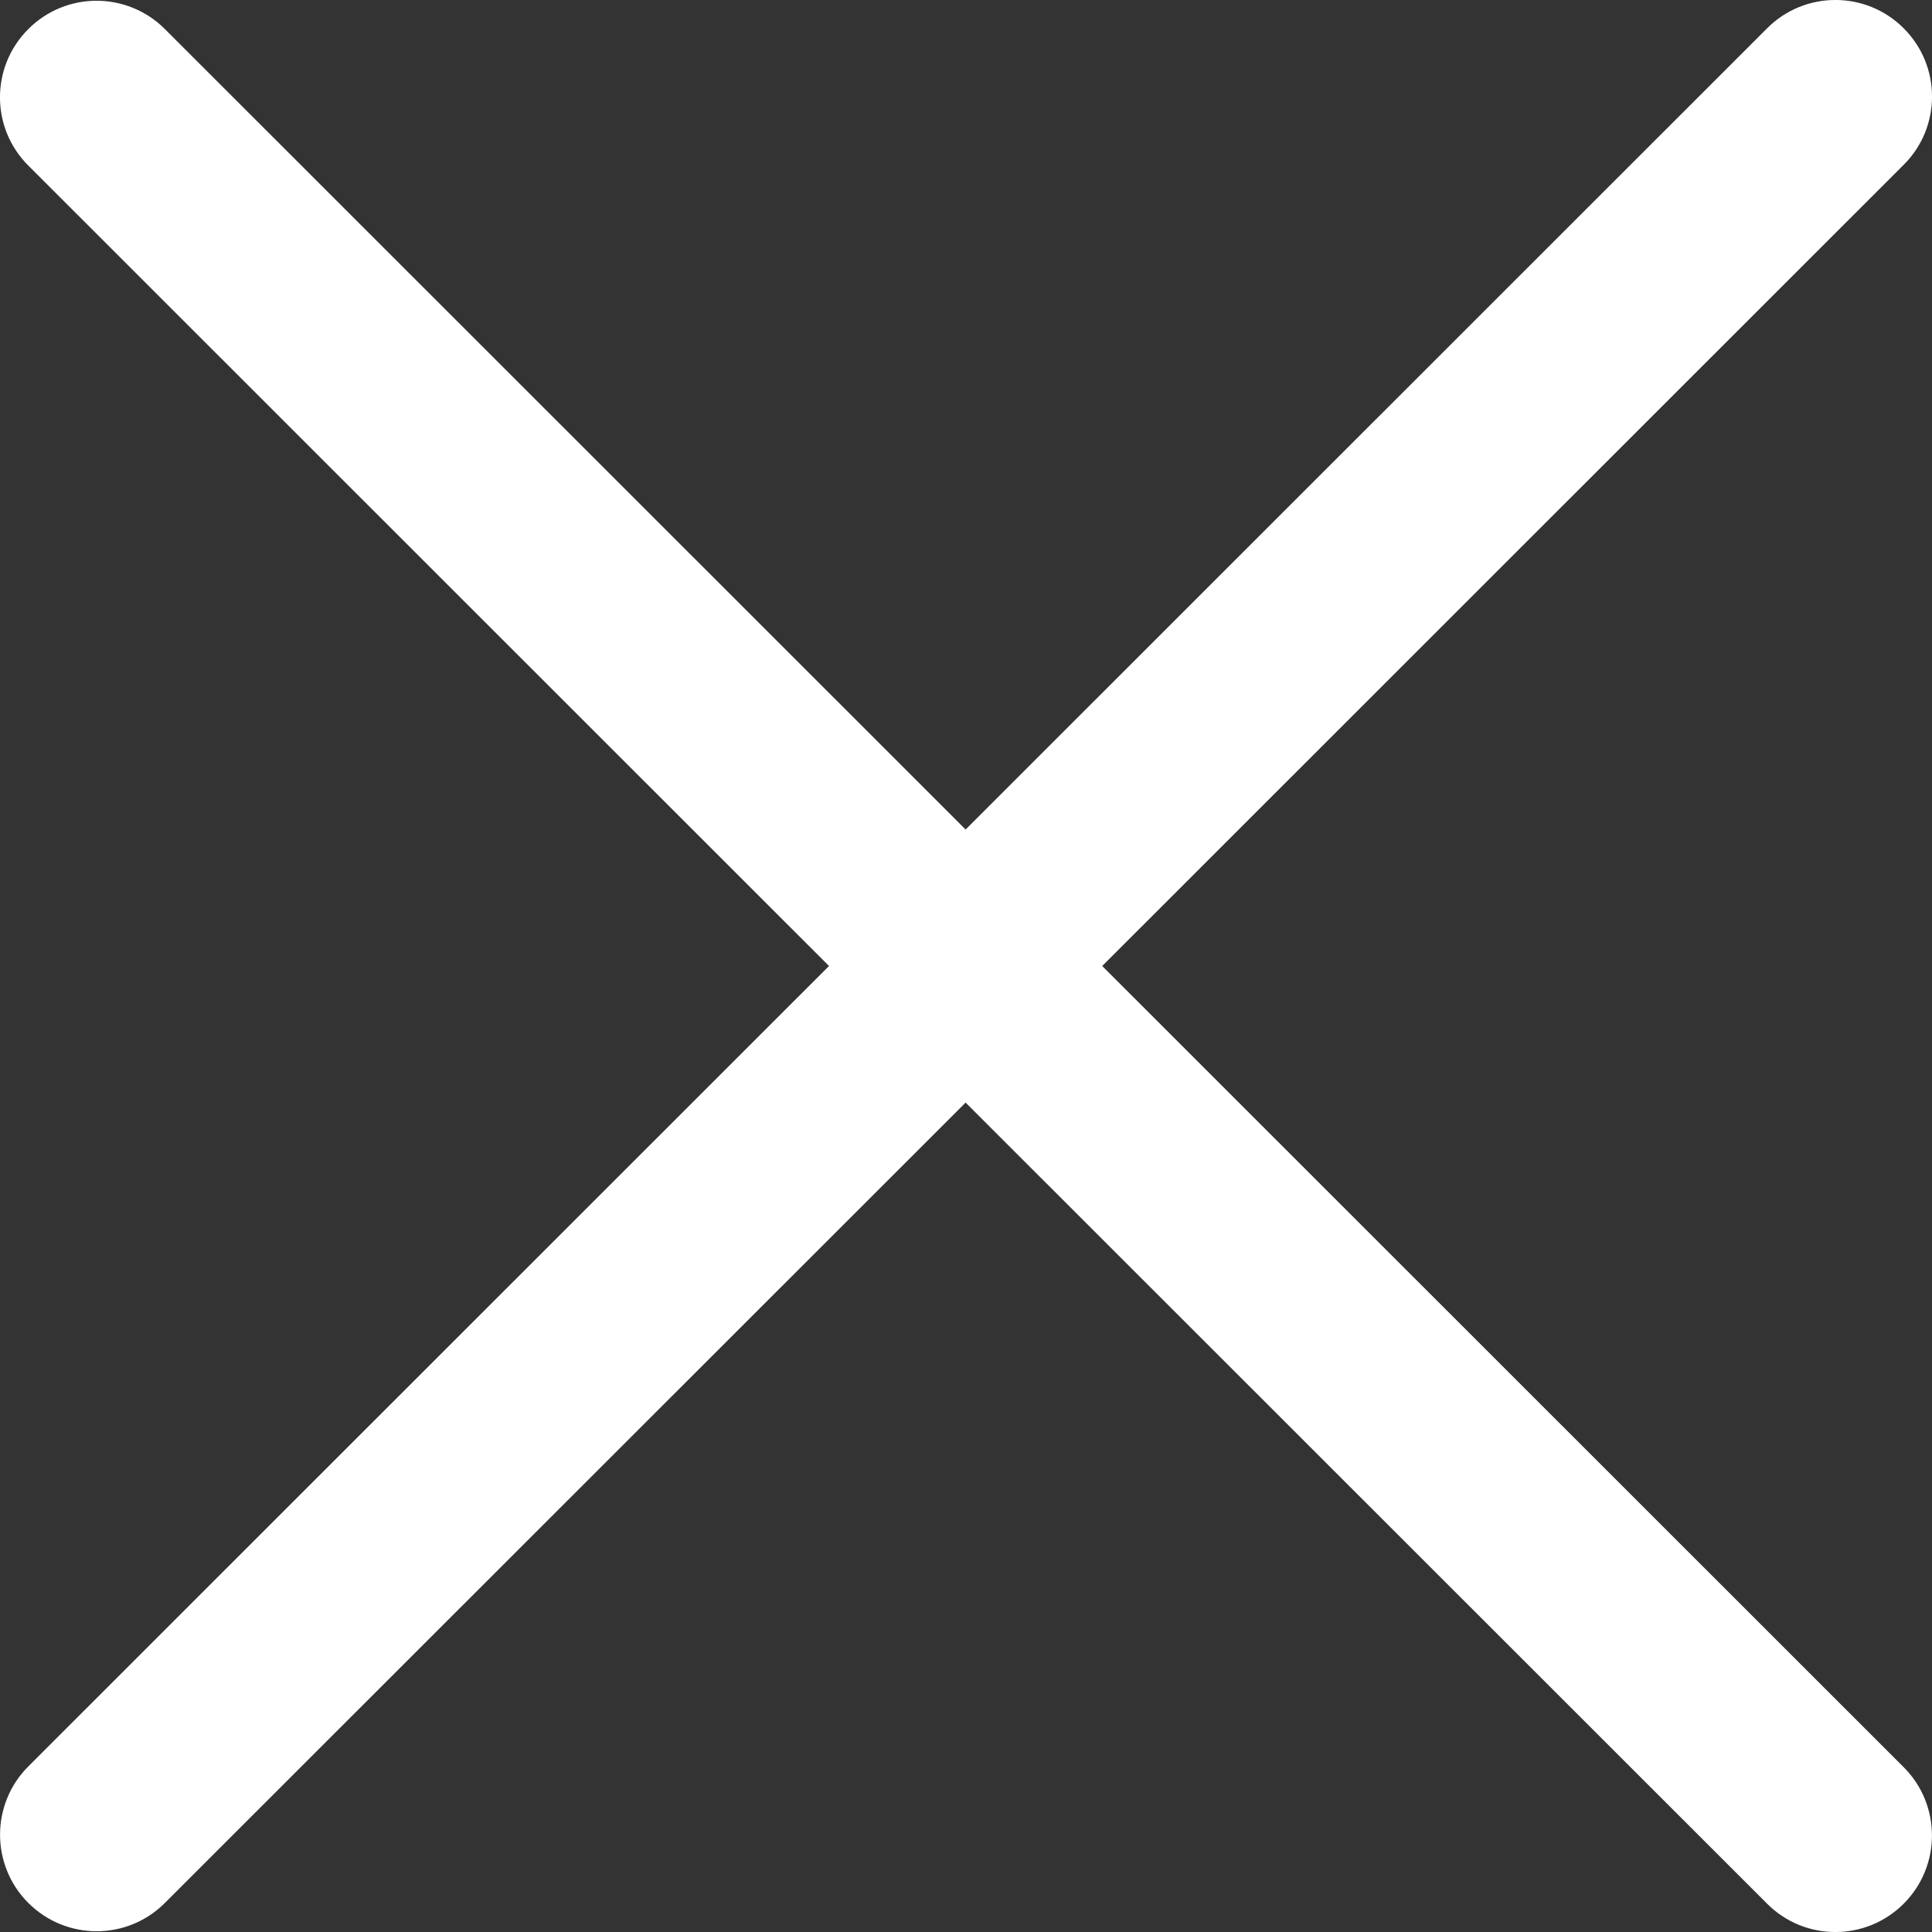 <svg width="20" height="20" viewBox="0 0 20 20" fill="none" xmlns="http://www.w3.org/2000/svg">
<rect x="0" y="0" width="20" height="20" fill="#333333" stroke="none"/>
<path fill-rule="evenodd" clip-rule="evenodd" d="M0.293 18.286C-0.097 18.676 -0.097 19.309 0.293 19.699C0.684 20.09 1.317 20.09 1.707 19.699L9.996 11.414L18.293 19.707C18.683 20.098 19.316 20.098 19.707 19.707C20.097 19.317 20.097 18.684 19.707 18.294L11.41 10L19.707 1.706C20.098 1.316 20.098 0.683 19.707 0.293C19.317 -0.098 18.683 -0.098 18.293 0.293L9.996 8.587L1.707 0.301C1.316 -0.09 0.683 -0.09 0.293 0.301C-0.098 0.691 -0.098 1.324 0.293 1.714L8.582 10L0.293 18.286Z" fill="white"/>
</svg>

